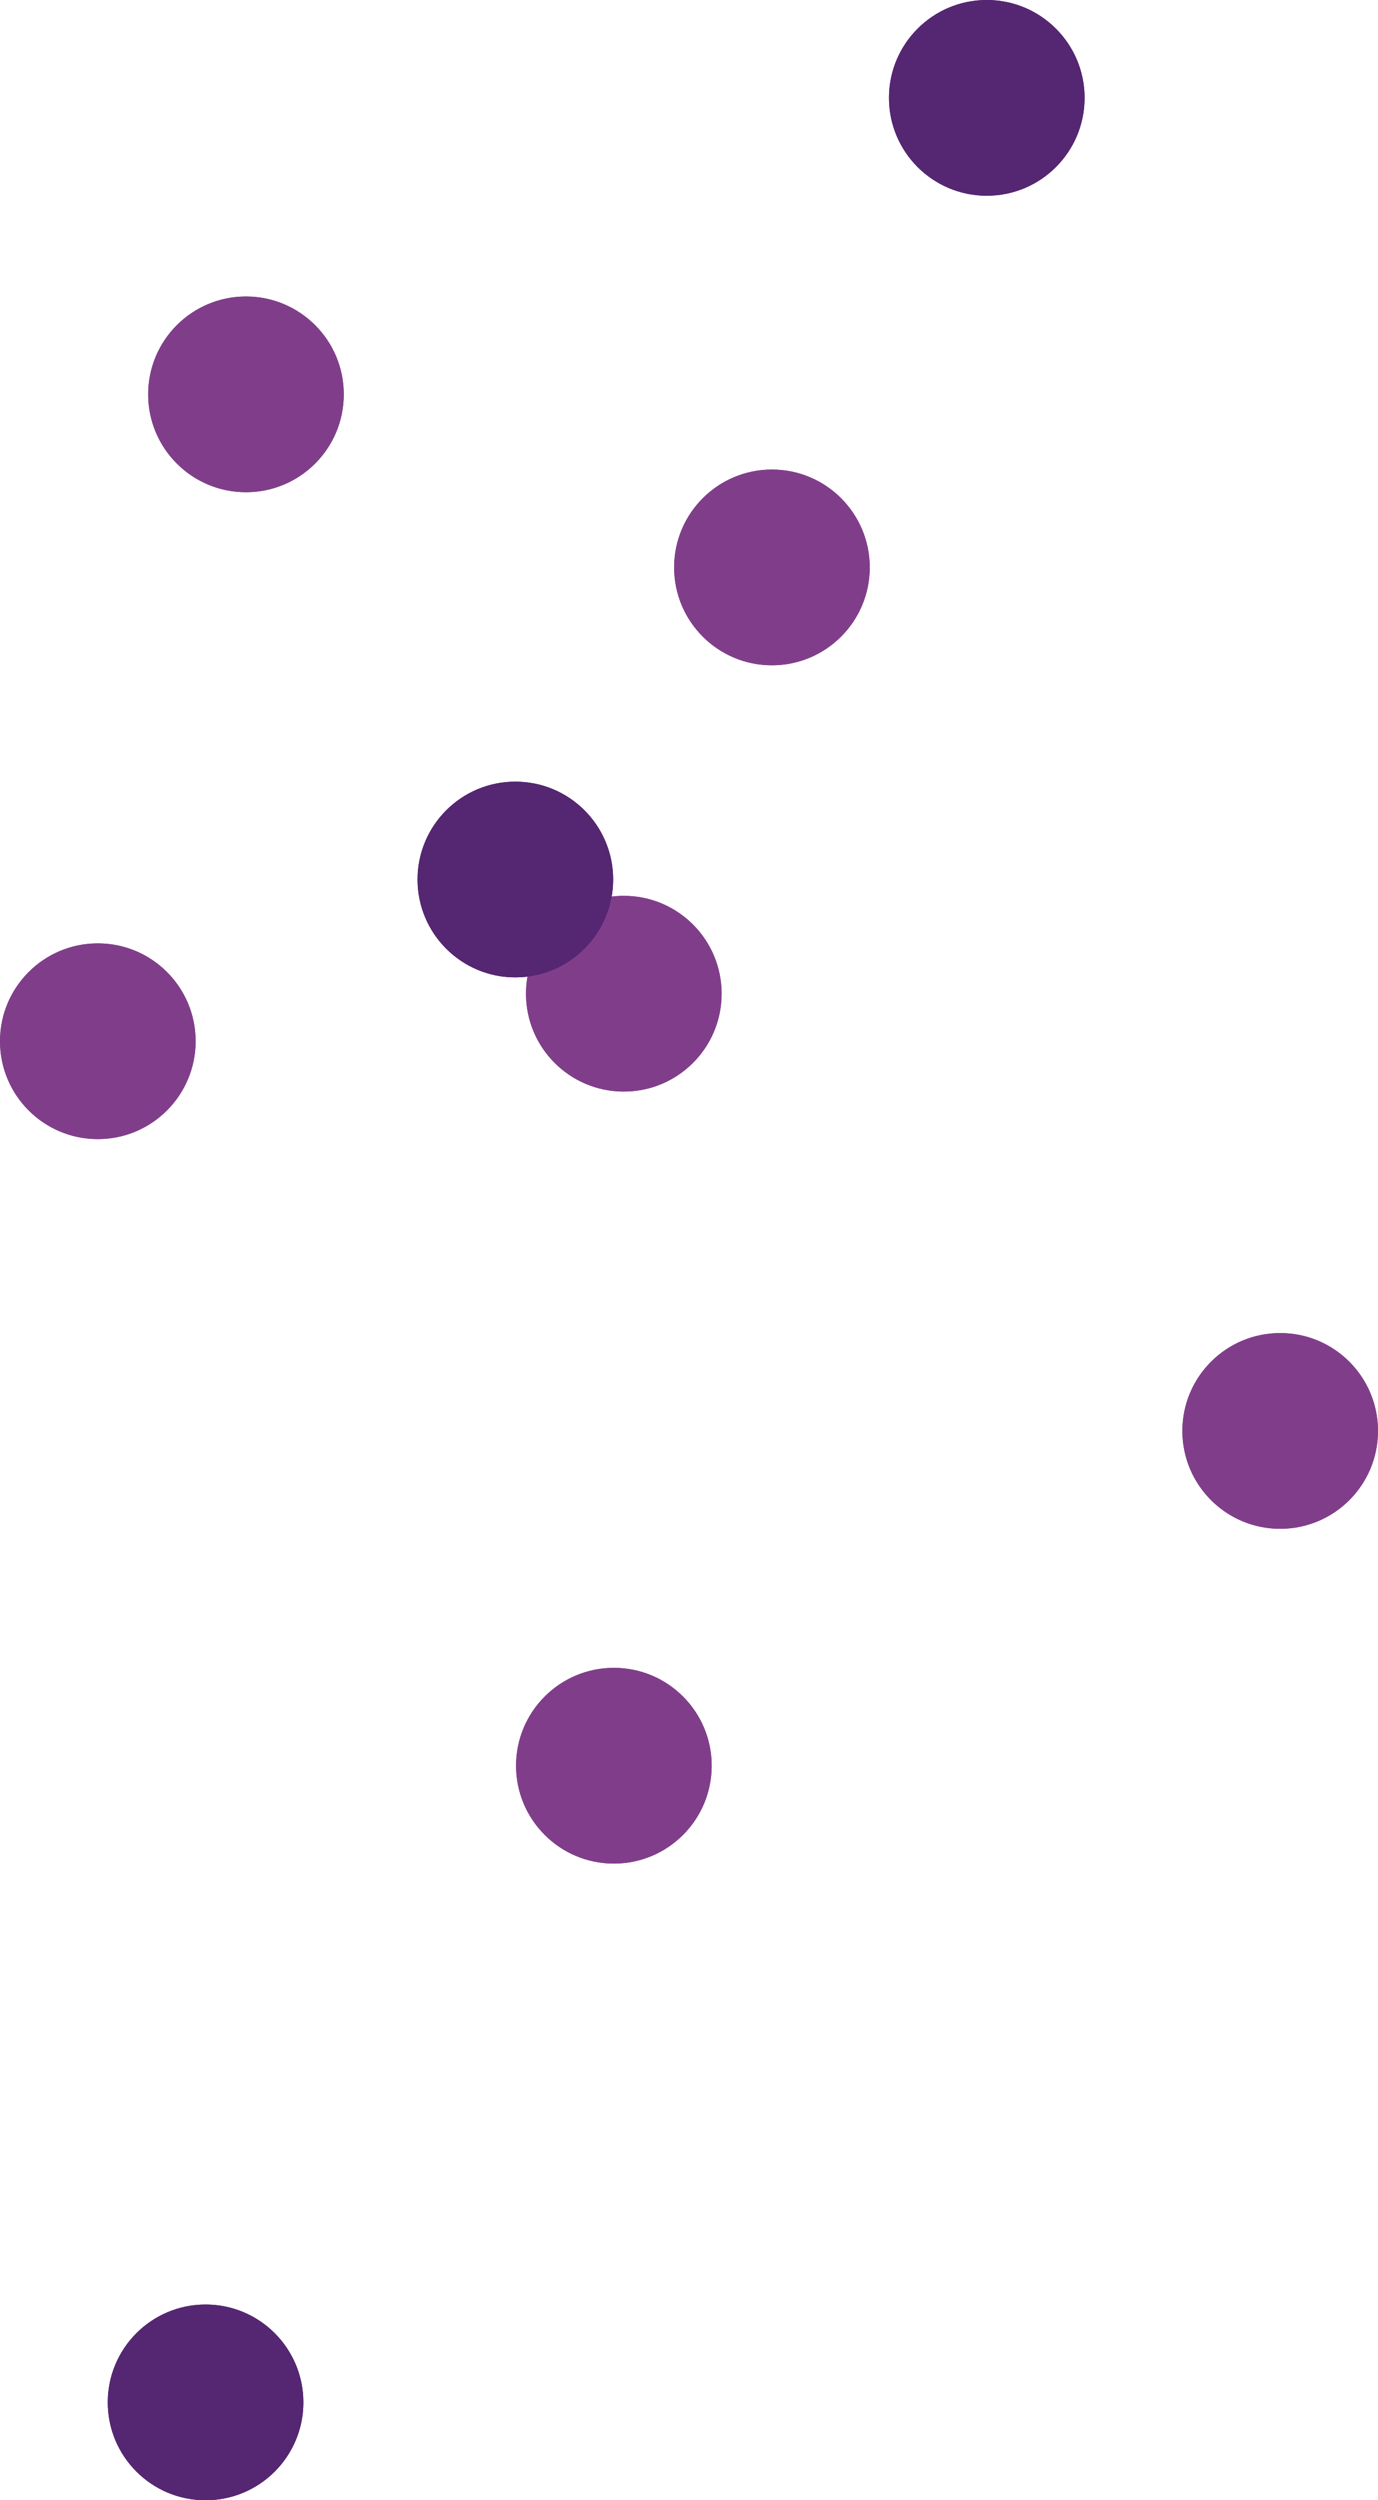 <svg id="af460e95-e7a6-491c-b2f2-615d602d6e0b" data-name="Layer 2" xmlns="http://www.w3.org/2000/svg" viewBox="0 0 102.308 185.524"><defs><style>.e51610c8-0b17-47ab-bcbf-9e8fa3b0f51a{fill:#803e8a;}.e743a666-85c2-4576-a351-78009aa193d1{fill:#552671;}</style></defs><circle class="e51610c8-0b17-47ab-bcbf-9e8fa3b0f51a" cx="57.311" cy="42.104" r="7.262"/><circle class="e51610c8-0b17-47ab-bcbf-9e8fa3b0f51a" cx="46.314" cy="73.735" r="7.262"/><circle class="e51610c8-0b17-47ab-bcbf-9e8fa3b0f51a" cx="95.046" cy="106.178" r="7.262"/><circle class="e51610c8-0b17-47ab-bcbf-9e8fa3b0f51a" cx="45.576" cy="131.02" r="7.262"/><circle class="e51610c8-0b17-47ab-bcbf-9e8fa3b0f51a" cx="18.262" cy="29.262" r="7.262"/><circle class="e743a666-85c2-4576-a351-78009aa193d1" cx="38.262" cy="65.262" r="7.262"/><circle class="e743a666-85c2-4576-a351-78009aa193d1" cx="15.262" cy="178.262" r="7.262"/><circle class="e51610c8-0b17-47ab-bcbf-9e8fa3b0f51a" cx="7.262" cy="77.262" r="7.262"/><circle class="e743a666-85c2-4576-a351-78009aa193d1" cx="73.262" cy="7.262" r="7.262"/><circle class="e51610c8-0b17-47ab-bcbf-9e8fa3b0f51a" cx="57.311" cy="42.104" r="7.262"/><circle class="e51610c8-0b17-47ab-bcbf-9e8fa3b0f51a" cx="46.314" cy="73.735" r="7.262"/><circle class="e51610c8-0b17-47ab-bcbf-9e8fa3b0f51a" cx="95.046" cy="106.178" r="7.262"/><circle class="e51610c8-0b17-47ab-bcbf-9e8fa3b0f51a" cx="45.576" cy="131.02" r="7.262"/><circle class="e51610c8-0b17-47ab-bcbf-9e8fa3b0f51a" cx="18.262" cy="29.262" r="7.262"/><circle class="e743a666-85c2-4576-a351-78009aa193d1" cx="38.262" cy="65.262" r="7.262"/><circle class="e743a666-85c2-4576-a351-78009aa193d1" cx="15.262" cy="178.262" r="7.262"/><circle class="e51610c8-0b17-47ab-bcbf-9e8fa3b0f51a" cx="7.262" cy="77.262" r="7.262"/><circle class="e743a666-85c2-4576-a351-78009aa193d1" cx="73.262" cy="7.262" r="7.262"/></svg>